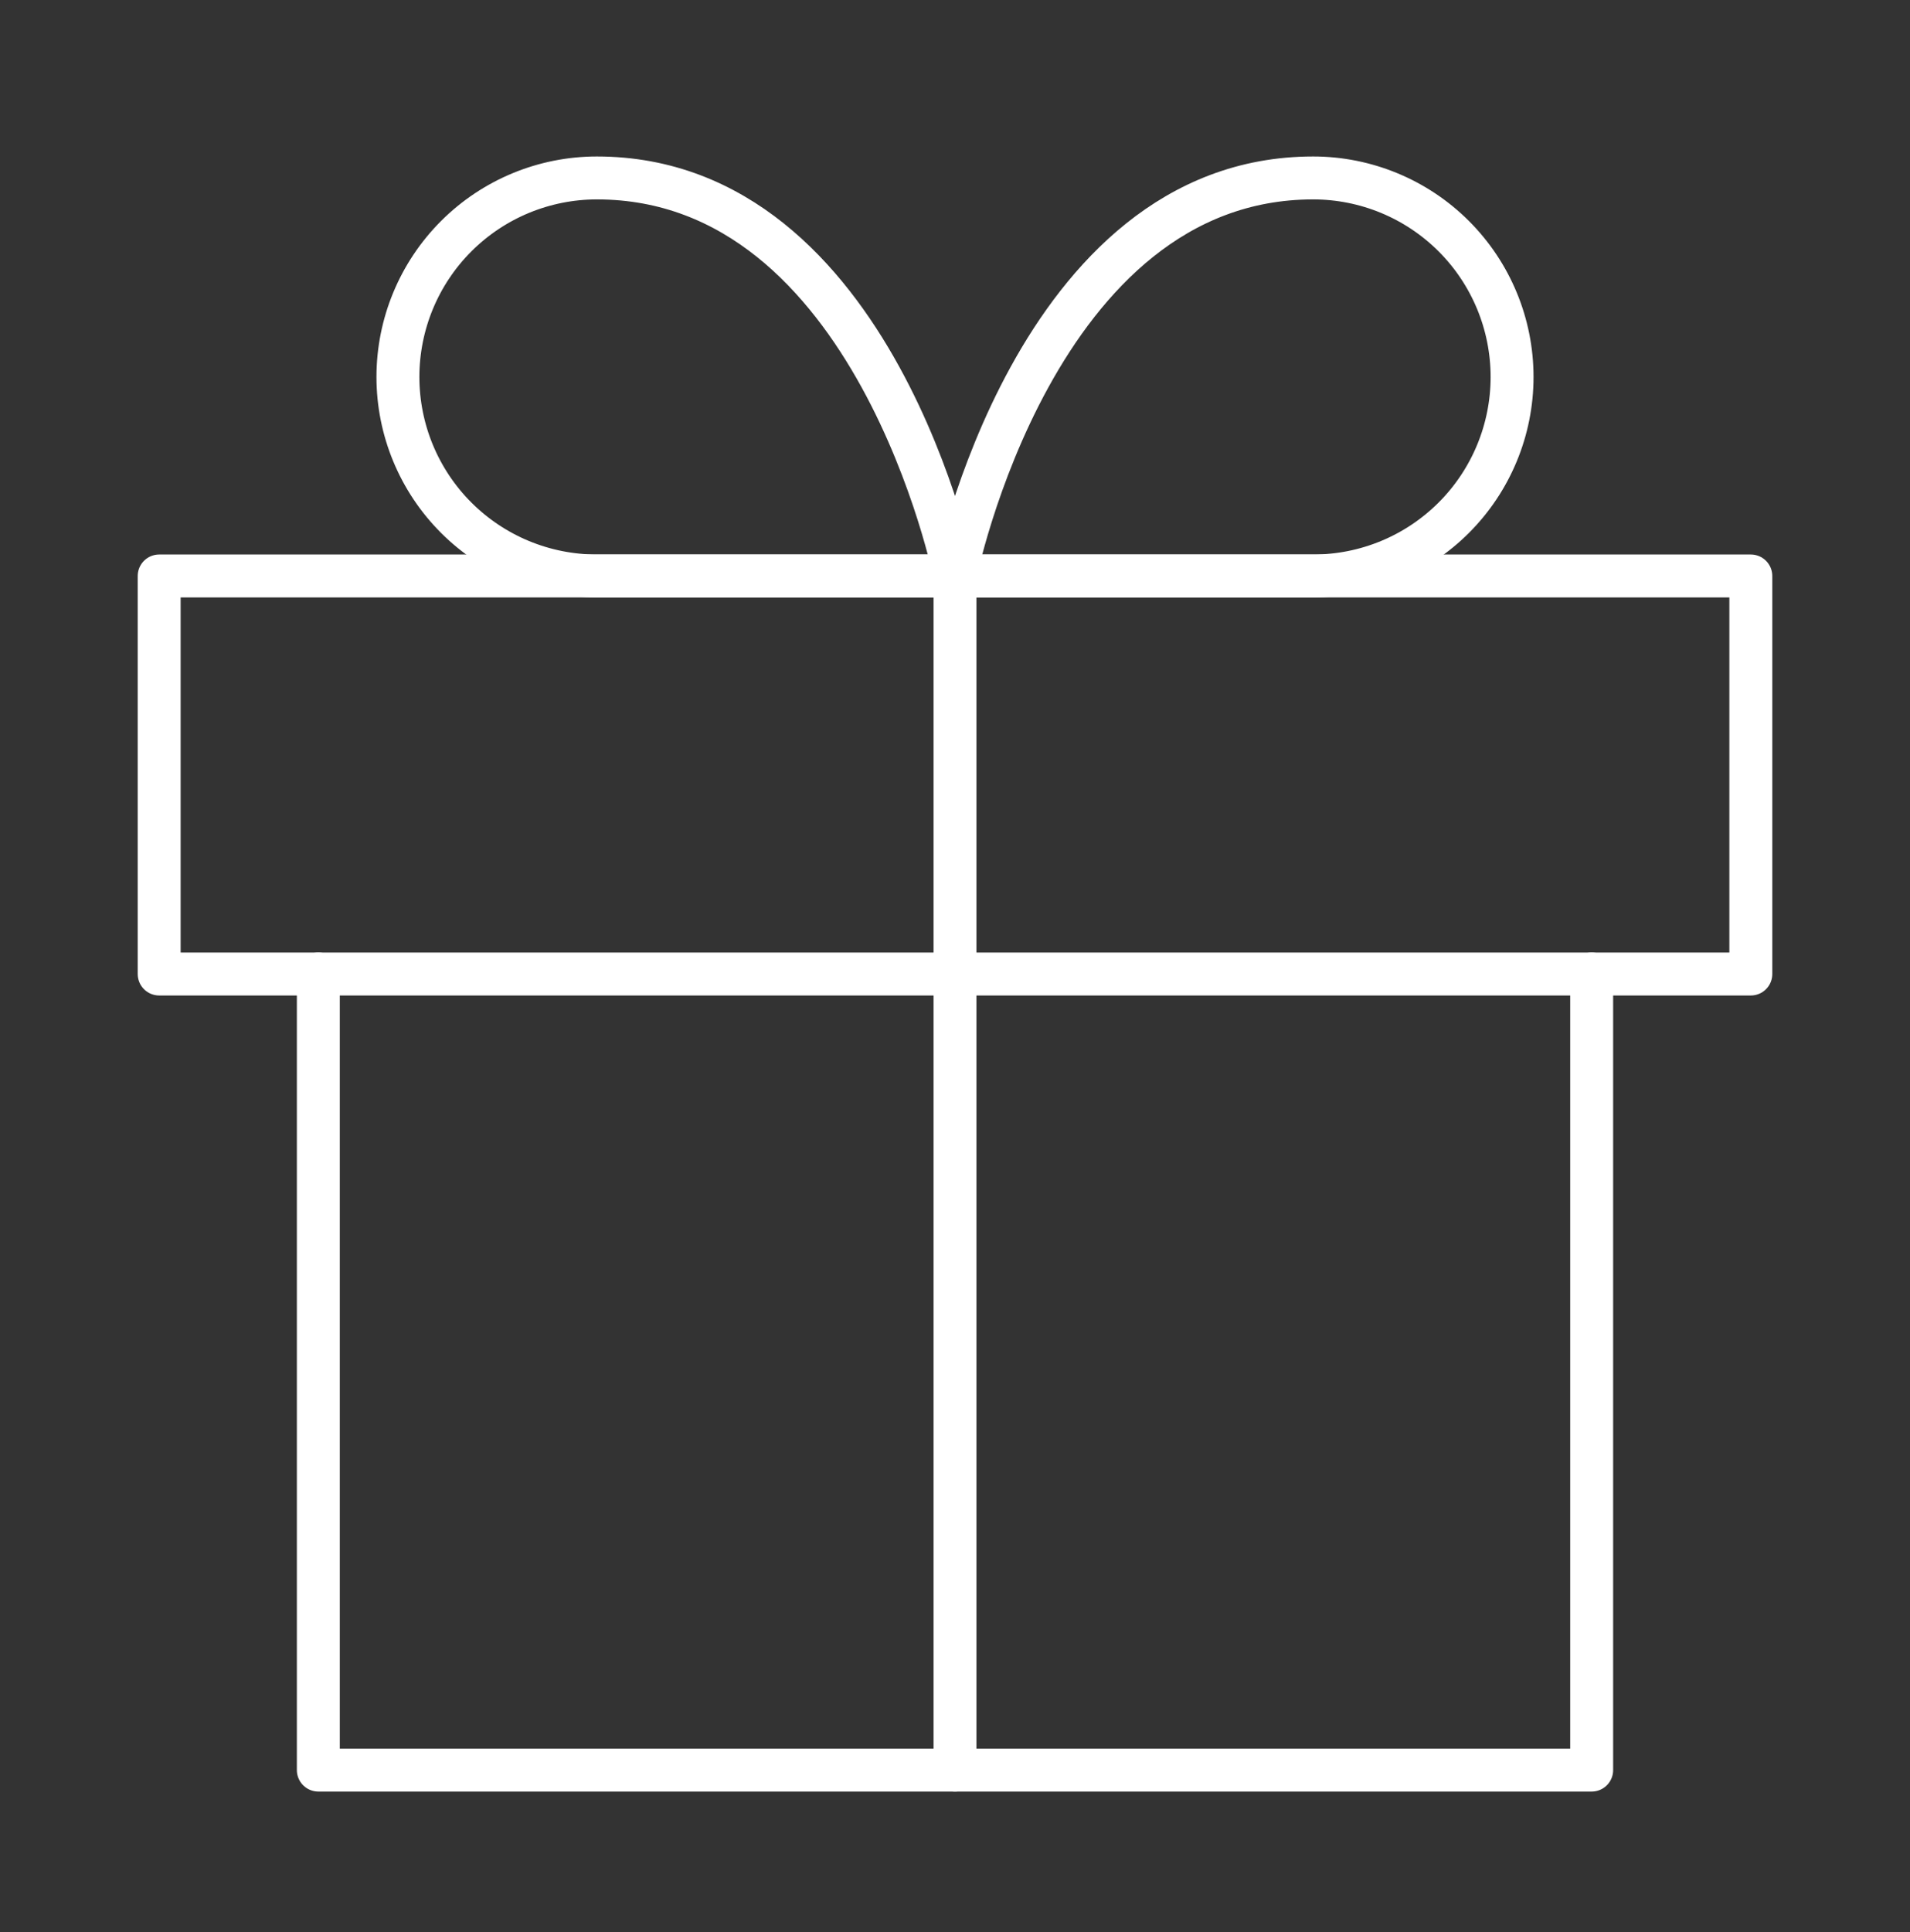 <svg width="89" height="90" viewBox="0 0 89 90" fill="none" xmlns="http://www.w3.org/2000/svg">
<rect x="0" y="0" width="89" height="90" fill="#333333" stroke="none"/>
<path d="M74.167 45.372V82.455H14.833V45.372" stroke="white" stroke-width="2" stroke-linecap="round" stroke-linejoin="round"/>
<path d="M81.583 26.83H7.417V45.372H81.583V26.83Z" stroke="white" stroke-width="2" stroke-linecap="round" stroke-linejoin="round"/>
<path d="M44.5 82.455V26.83" stroke="white" stroke-width="2" stroke-linecap="round" stroke-linejoin="round"/>
<path d="M44.5 26.83H27.812C25.354 26.83 22.996 25.854 21.257 24.115C19.518 22.376 18.542 20.018 18.542 17.56C18.542 15.101 19.518 12.743 21.257 11.004C22.996 9.265 25.354 8.289 27.812 8.289C40.792 8.289 44.5 26.83 44.5 26.83Z" stroke="white" stroke-width="2" stroke-linecap="round" stroke-linejoin="round"/>
<path d="M44.5 26.83H61.188C63.646 26.83 66.004 25.854 67.743 24.115C69.482 22.376 70.458 20.018 70.458 17.56C70.458 15.101 69.482 12.743 67.743 11.004C66.004 9.265 63.646 8.289 61.188 8.289C48.208 8.289 44.5 26.83 44.5 26.83Z" stroke="white" stroke-width="2" stroke-linecap="round" stroke-linejoin="round"/>
</svg>
